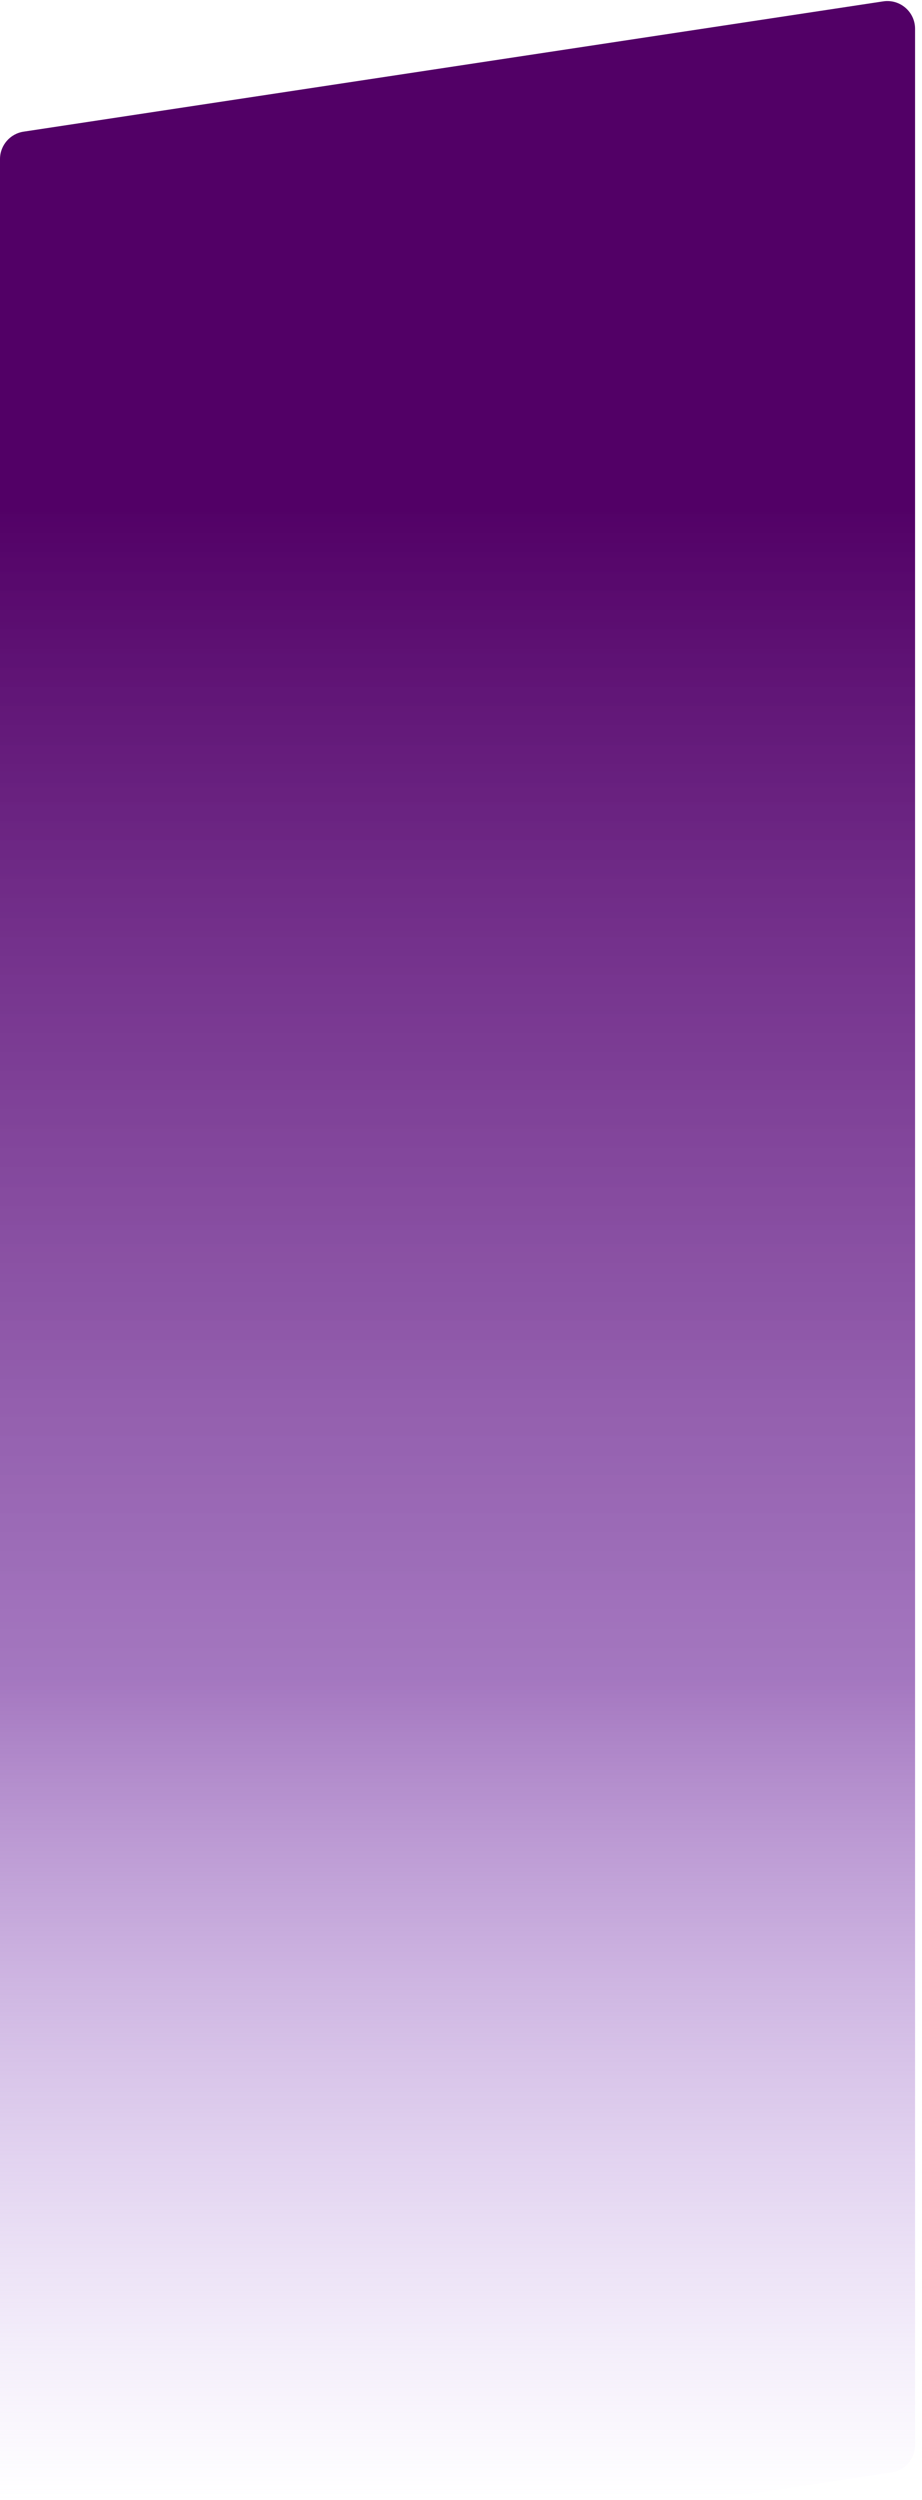 <svg width="266" height="721" viewBox="0 0 266 721" fill="none" xmlns="http://www.w3.org/2000/svg">
<path d="M0 45.879C0 41.924 2.891 38.562 6.802 37.969L254.802 0.394C259.642 -0.34 264 3.408 264 8.303V705.121C264 709.076 261.109 712.438 257.198 713.031L9.198 750.606C4.358 751.34 0 747.592 0 742.697V45.879Z" fill="url(#paint0_linear)"/>
<defs>
<linearGradient id="paint0_linear" x1="133" y1="-56.78" x2="133" y2="721" gradientUnits="userSpaceOnUse">
<stop offset="0.26" stop-color="#520066"/>
<stop offset="0.696" stop-color="#884DAC" stop-opacity="0.76"/>
<stop offset="1" stop-color="#B790E8" stop-opacity="0"/>
</linearGradient>
</defs>
</svg>
